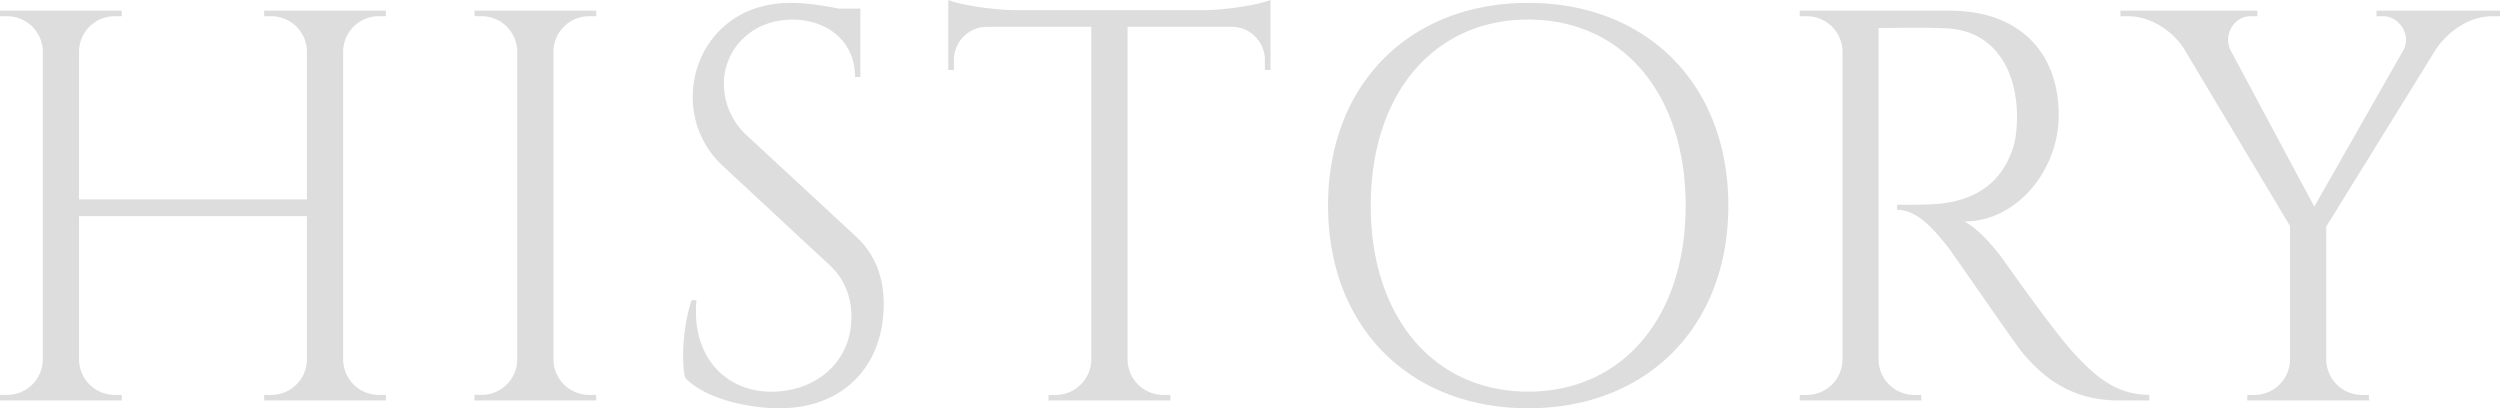 <svg xmlns="http://www.w3.org/2000/svg" width="1795.872" height="293.284" viewBox="0 0 1795.872 293.284">
  <path id="h1_history" d="M301.232,0l-.064-4h-5.06a25.627,25.627,0,0,1-25.62-25.152V-250.884A25.621,25.621,0,0,1,296.1-276.036h5.06l.064-3.988h-87.5l.064,3.988h5.06a25.632,25.632,0,0,1,25.608,24.652v106.96H80.768v-106.7a25.632,25.632,0,0,1,25.616-24.9h5.06l.064-3.988H24l.064,3.988h5.06a25.629,25.629,0,0,1,25.616,24.988v221.9A25.633,25.633,0,0,1,29.12-4H24.06L24,0h87.516l-.064-4h-5.06a25.627,25.627,0,0,1-25.62-25.152V-132.424H244.456V-28.84A25.628,25.628,0,0,1,218.844-3.992h-5.06l-.064,4Zm151.02-4h-5.06a25.627,25.627,0,0,1-25.62-25.152v-221.98a25.632,25.632,0,0,1,25.616-24.9h5.06l.064-4h-87.5l.064,4h5.06a25.629,25.629,0,0,1,25.616,24.988v221.9A25.633,25.633,0,0,1,369.924-4h-5.06L364.8,0h87.516ZM560.108-190.724A50.323,50.323,0,0,1,544-227.6c0-24.376,19.724-46,49.2-46,24.924,0,45.1,15.6,45,41.188h3.852V-281.5H626.208c-10.624-2.316-23.8-4.1-34.3-4.1-45.6,0-70.3,33.884-70.3,67.6a67.014,67.014,0,0,0,21.68,49.568l76.62,71.16C629.9-88,635.6-75.628,635.6-60c0,31.968-24.4,51.98-53.6,53.6-35.6,1.976-61.7-24.4-57.676-65.62h-3.516c-6.092,17.936-7.6,43.416-4.624,55.764C531.9.008,564.3,5.608,583.9,5.608c46,0,74.9-30.556,74.9-74.8,0-16.156-4.1-34-20.092-48.764ZM753.376-280.4c-17.288-.092-40.68-4.12-48.172-7.276v50.288l4.024-.06v-7.128A23.849,23.849,0,0,1,732.036-268.4H807.9V-28.488a25.629,25.629,0,0,1-25.6,24.5h-5.06l-.064,4h87.568l-.064-4h-5.06a25.628,25.628,0,0,1-25.612-24.832V-268.4h75.816a23.849,23.849,0,0,1,22.808,23.824v7.128l4.024.06v-50.288c-7.492,3.156-30.884,7.184-48.172,7.276Zm368.4-5.2C1036.708-285.6,978-227.36,978-140S1036.708,5.6,1121.772,5.6,1265.544-52.64,1265.544-140,1206.836-285.6,1121.772-285.6Zm0,279.232c-67.864,0-113.108-53.452-113.108-133.628s45.244-133.632,113.108-133.632S1234.88-220.176,1234.88-140,1189.636-6.368,1121.772-6.368ZM1316.8-280l.064,3.976h5.06a25.633,25.633,0,0,1,25.624,25.152V-28.948a25.614,25.614,0,0,1-25.608,24.96h-5.06l-.064,4H1404.2l-.064-4h-5.06a25.627,25.627,0,0,1-25.62-25.152v-238.4c5.192.188,29.4-.8,49.8.312,29.78,1.632,48.636,24.8,49.62,60.98.24,8.768-.78,18.348-2.544,23.952-11.352,36.024-41.684,40.968-62.432,41.532-12.04.328-21.136.132-21.136.132v3.7c14.612,0,26.28,13.856,36.736,26.992,3.072,3.86,48.148,69.444,52.692,74.872C1488.764-20.056,1508.752,0,1545.976,0h21.944V-4.016c-23.5-.188-38.308-12.672-54.4-30.248-15.484-16.912-49.968-66.152-49.968-66.152-7.752-10.948-20.048-24.188-28.628-28.148,38.468,0,67.952-37.544,67.952-76.268,0-46.608-29.708-75.176-78.18-75.176Zm414.348-.008V-276h5.04c10.78,0,20.456,13.144,14.232,24.412l-.212.372L1686.46-139.24l-59.936-111.94c-5.884-11.356,2.3-24.836,14.008-24.836h5.04V-280H1547.2v3.988h5.452c16.728,0,32.472,11.088,40.22,23.372l76.16,127.324v96.408a25.629,25.629,0,0,1-25.616,24.92h-5.06l-.064,4h87.5l-.064-4h-5.06a25.627,25.627,0,0,1-25.62-25.152v-95.772l79.092-127.852C1782.688-265,1797.6-276,1814.268-276h5.6V-280Z" transform="translate(-23.996 287.676)" fill="#ddd"/>
</svg>
